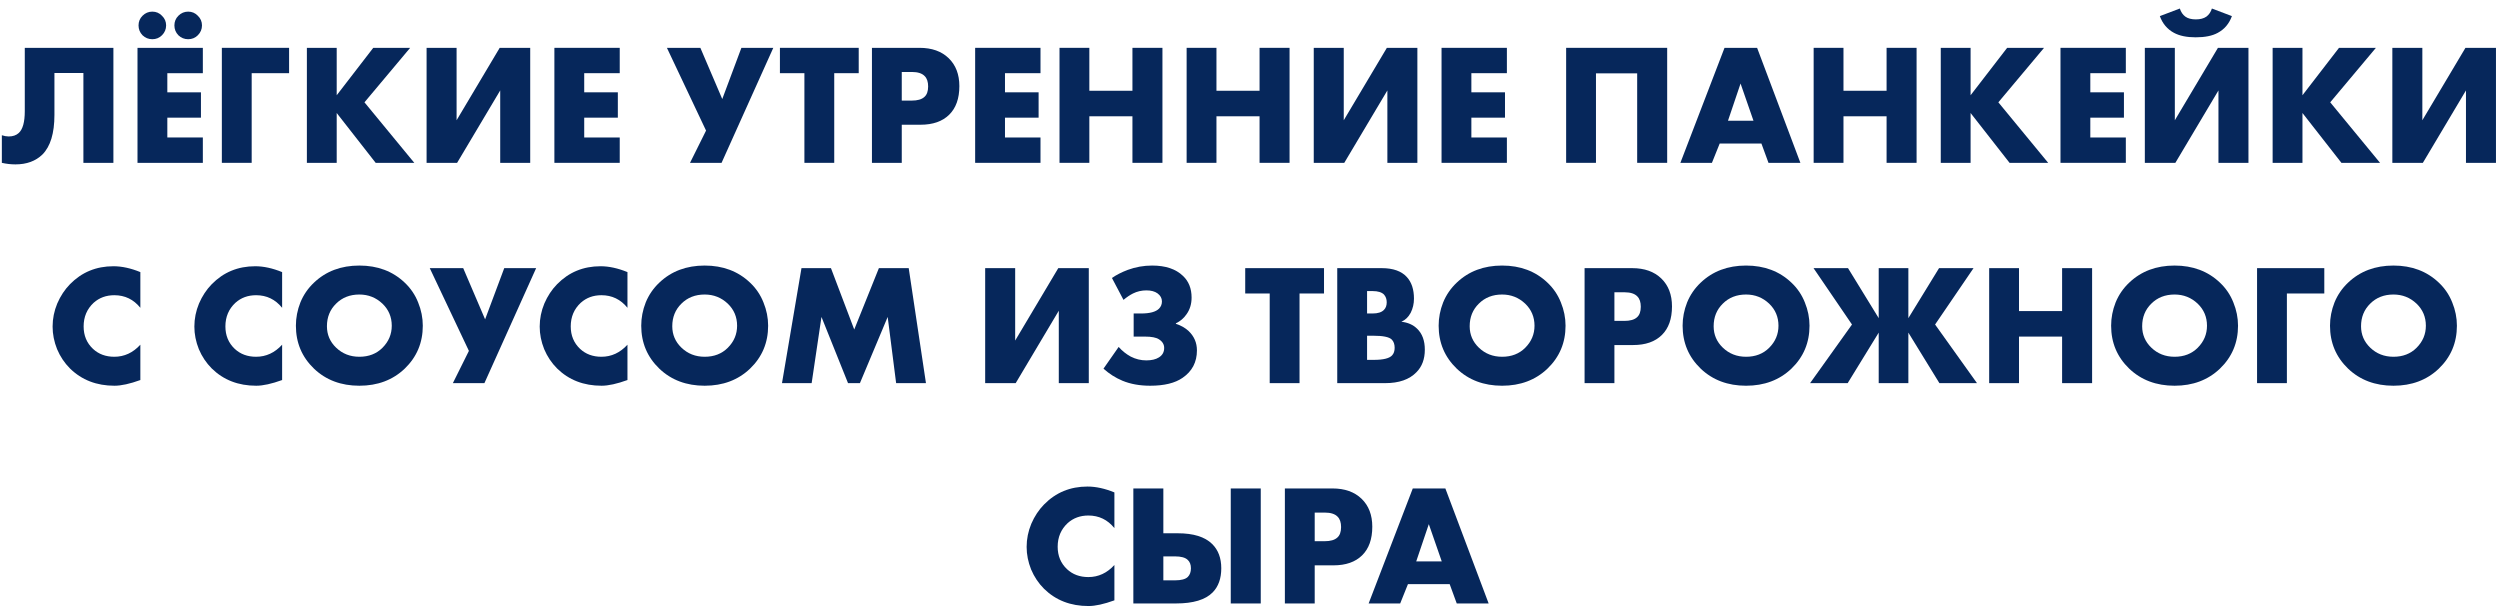 <?xml version="1.0" encoding="UTF-8"?> <svg xmlns="http://www.w3.org/2000/svg" width="261" height="64" viewBox="0 0 261 64" fill="none"> <path d="M2.587 4.994H11.839V17H8.707V7.622H5.683V11.996C5.683 13.916 5.263 15.296 4.423 16.136C3.715 16.82 2.779 17.162 1.615 17.162C1.135 17.162 0.661 17.108 0.193 17V14.12C0.445 14.204 0.685 14.246 0.913 14.246C1.345 14.246 1.693 14.126 1.957 13.886C2.377 13.502 2.587 12.746 2.587 11.618V4.994Z" fill="#06275B"></path> <path d="M21.177 4.994V7.64H17.469V9.638H20.979V12.284H17.469V14.354H21.177V17H14.355V4.994H21.177ZM18.621 3.68C18.345 3.392 18.207 3.05 18.207 2.654C18.207 2.258 18.345 1.922 18.621 1.646C18.909 1.358 19.251 1.214 19.647 1.214C20.043 1.214 20.379 1.358 20.655 1.646C20.943 1.922 21.087 2.258 21.087 2.654C21.087 3.05 20.943 3.392 20.655 3.68C20.379 3.956 20.043 4.094 19.647 4.094C19.251 4.094 18.909 3.956 18.621 3.68ZM14.877 3.68C14.601 3.392 14.463 3.05 14.463 2.654C14.463 2.258 14.601 1.922 14.877 1.646C15.165 1.358 15.507 1.214 15.903 1.214C16.299 1.214 16.635 1.358 16.911 1.646C17.199 1.922 17.343 2.258 17.343 2.654C17.343 3.05 17.199 3.392 16.911 3.68C16.635 3.956 16.299 4.094 15.903 4.094C15.507 4.094 15.165 3.956 14.877 3.68Z" fill="#06275B"></path> <path d="M30.181 4.994V7.64H26.275V17H23.161V4.994H30.181Z" fill="#06275B"></path> <path d="M35.152 4.994V9.944L38.968 4.994H42.82L38.05 10.682L43.252 17H39.22L35.152 11.798V17H32.038V4.994H35.152Z" fill="#06275B"></path> <path d="M44.536 4.994H47.668V12.554L52.168 4.994H55.354V17H52.222V9.44L47.722 17H44.536V4.994Z" fill="#06275B"></path> <path d="M64.7 4.994V7.64H60.992V9.638H64.502V12.284H60.992V14.354H64.7V17H57.878V4.994H64.7Z" fill="#06275B"></path> <path d="M69.626 4.994H73.118L75.404 10.34L77.402 4.994H80.732L75.332 17H72.038L73.712 13.634L69.626 4.994Z" fill="#06275B"></path> <path d="M89.65 7.64H87.094V17H83.98V7.64H81.424V4.994H89.65V7.64Z" fill="#06275B"></path> <path d="M96.106 13.022H94.144V17H91.031V4.994H95.999C97.282 4.994 98.296 5.354 99.04 6.074C99.784 6.794 100.157 7.766 100.157 8.99C100.157 10.286 99.802 11.282 99.094 11.978C98.386 12.674 97.391 13.022 96.106 13.022ZM94.144 7.514V10.502H95.189C95.788 10.502 96.227 10.376 96.502 10.124C96.766 9.896 96.898 9.53 96.898 9.026C96.898 8.546 96.778 8.186 96.538 7.946C96.263 7.658 95.819 7.514 95.207 7.514H94.144Z" fill="#06275B"></path> <path d="M108.628 4.994V7.64H104.92V9.638H108.43V12.284H104.92V14.354H108.628V17H101.806V4.994H108.628Z" fill="#06275B"></path> <path d="M113.727 4.994V9.476H118.227V4.994H121.359V17H118.227V12.14H113.727V17H110.613V4.994H113.727Z" fill="#06275B"></path> <path d="M126.998 4.994V9.476H131.498V4.994H134.63V17H131.498V12.14H126.998V17H123.884V4.994H126.998Z" fill="#06275B"></path> <path d="M137.156 4.994H140.288V12.554L144.788 4.994H147.974V17H144.842V9.44L140.342 17H137.156V4.994Z" fill="#06275B"></path> <path d="M157.319 4.994V7.64H153.611V9.638H157.121V12.284H153.611V14.354H157.319V17H150.497V4.994H157.319Z" fill="#06275B"></path> <path d="M174.053 17H170.921V7.658H166.619V17H163.505V4.994H174.053V17Z" fill="#06275B"></path> <path d="M184.63 17L183.892 14.984H179.536L178.726 17H175.432L180.04 4.994H183.442L187.96 17H184.63ZM180.4 12.608H183.064L181.714 8.72L180.4 12.608Z" fill="#06275B"></path> <path d="M192.459 4.994V9.476H196.959V4.994H200.091V17H196.959V12.14H192.459V17H189.345V4.994H192.459Z" fill="#06275B"></path> <path d="M205.73 4.994V9.944L209.546 4.994H213.398L208.628 10.682L213.83 17H209.798L205.73 11.798V17H202.616V4.994H205.73Z" fill="#06275B"></path> <path d="M221.937 4.994V7.64H218.229V9.638H221.739V12.284H218.229V14.354H221.937V17H215.115V4.994H221.937Z" fill="#06275B"></path> <path d="M223.921 4.994H227.053V12.554L231.553 4.994H234.739V17H231.607V9.44L227.107 17H223.921V4.994ZM230.923 0.89L233.011 1.682C232.723 2.474 232.231 3.056 231.535 3.428C230.971 3.74 230.203 3.896 229.231 3.896C228.295 3.896 227.539 3.74 226.963 3.428C226.267 3.056 225.775 2.474 225.487 1.682L227.575 0.89C227.695 1.262 227.887 1.544 228.151 1.736C228.415 1.928 228.781 2.024 229.249 2.024C229.705 2.024 230.071 1.928 230.347 1.736C230.611 1.544 230.803 1.262 230.923 0.89Z" fill="#06275B"></path> <path d="M240.377 4.994V9.944L244.193 4.994H248.045L243.275 10.682L248.477 17H244.445L240.377 11.798V17H237.263V4.994H240.377Z" fill="#06275B"></path> <path d="M249.761 4.994H252.893V12.554L257.393 4.994H260.579V17H257.447V9.44L252.947 17H249.761V4.994Z" fill="#06275B"></path> <path d="M14.653 35.986V39.676C13.562 40.072 12.662 40.27 11.954 40.27C10.082 40.27 8.534 39.67 7.309 38.47C6.733 37.894 6.284 37.222 5.96 36.454C5.647 35.674 5.492 34.888 5.492 34.096C5.492 33.268 5.654 32.464 5.978 31.684C6.314 30.904 6.758 30.232 7.309 29.668C8.534 28.42 10.046 27.796 11.845 27.796C12.722 27.796 13.658 28 14.653 28.408V32.134C13.945 31.258 13.04 30.82 11.935 30.82C11.084 30.82 10.364 31.084 9.775 31.612C9.079 32.26 8.731 33.082 8.731 34.078C8.731 35.026 9.055 35.806 9.704 36.418C10.291 36.97 11.036 37.246 11.935 37.246C12.979 37.246 13.886 36.826 14.653 35.986Z" fill="#06275B"></path> <path d="M29.454 35.986V39.676C28.362 40.072 27.462 40.27 26.754 40.27C24.882 40.27 23.334 39.67 22.11 38.47C21.534 37.894 21.084 37.222 20.76 36.454C20.448 35.674 20.292 34.888 20.292 34.096C20.292 33.268 20.454 32.464 20.778 31.684C21.114 30.904 21.558 30.232 22.11 29.668C23.334 28.42 24.846 27.796 26.646 27.796C27.522 27.796 28.458 28 29.454 28.408V32.134C28.746 31.258 27.84 30.82 26.736 30.82C25.884 30.82 25.164 31.084 24.576 31.612C23.88 32.26 23.532 33.082 23.532 34.078C23.532 35.026 23.856 35.806 24.504 36.418C25.092 36.97 25.836 37.246 26.736 37.246C27.78 37.246 28.686 36.826 29.454 35.986Z" fill="#06275B"></path> <path d="M44.14 34.006C44.14 35.782 43.51 37.276 42.25 38.488C41.002 39.676 39.424 40.27 37.516 40.27C35.608 40.27 34.03 39.676 32.782 38.488C31.522 37.276 30.892 35.782 30.892 34.006C30.892 33.178 31.048 32.368 31.36 31.576C31.684 30.784 32.158 30.094 32.782 29.506C34.03 28.318 35.608 27.724 37.516 27.724C39.424 27.724 41.002 28.318 42.25 29.506C42.874 30.094 43.342 30.784 43.654 31.576C43.978 32.368 44.14 33.178 44.14 34.006ZM37.516 30.748C36.532 30.748 35.722 31.066 35.086 31.702C34.45 32.326 34.132 33.112 34.132 34.06C34.132 34.936 34.45 35.68 35.086 36.292C35.746 36.928 36.556 37.246 37.516 37.246C38.5 37.246 39.304 36.934 39.928 36.31C40.576 35.662 40.9 34.894 40.9 34.006C40.9 33.094 40.576 32.326 39.928 31.702C39.256 31.066 38.452 30.748 37.516 30.748Z" fill="#06275B"></path> <path d="M44.867 27.994H48.359L50.645 33.34L52.643 27.994H55.973L50.573 40H47.279L48.953 36.634L44.867 27.994Z" fill="#06275B"></path> <path d="M65.507 35.986V39.676C64.415 40.072 63.515 40.27 62.807 40.27C60.935 40.27 59.387 39.67 58.163 38.47C57.587 37.894 57.137 37.222 56.813 36.454C56.501 35.674 56.345 34.888 56.345 34.096C56.345 33.268 56.507 32.464 56.831 31.684C57.167 30.904 57.611 30.232 58.163 29.668C59.387 28.42 60.899 27.796 62.699 27.796C63.575 27.796 64.511 28 65.507 28.408V32.134C64.799 31.258 63.893 30.82 62.789 30.82C61.937 30.82 61.217 31.084 60.629 31.612C59.933 32.26 59.585 33.082 59.585 34.078C59.585 35.026 59.909 35.806 60.557 36.418C61.145 36.97 61.889 37.246 62.789 37.246C63.833 37.246 64.739 36.826 65.507 35.986Z" fill="#06275B"></path> <path d="M80.193 34.006C80.193 35.782 79.563 37.276 78.303 38.488C77.055 39.676 75.477 40.27 73.569 40.27C71.661 40.27 70.083 39.676 68.835 38.488C67.575 37.276 66.945 35.782 66.945 34.006C66.945 33.178 67.101 32.368 67.413 31.576C67.737 30.784 68.211 30.094 68.835 29.506C70.083 28.318 71.661 27.724 73.569 27.724C75.477 27.724 77.055 28.318 78.303 29.506C78.927 30.094 79.395 30.784 79.707 31.576C80.031 32.368 80.193 33.178 80.193 34.006ZM73.569 30.748C72.585 30.748 71.775 31.066 71.139 31.702C70.503 32.326 70.185 33.112 70.185 34.06C70.185 34.936 70.503 35.68 71.139 36.292C71.799 36.928 72.609 37.246 73.569 37.246C74.553 37.246 75.357 36.934 75.981 36.31C76.629 35.662 76.953 34.894 76.953 34.006C76.953 33.094 76.629 32.326 75.981 31.702C75.309 31.066 74.505 30.748 73.569 30.748Z" fill="#06275B"></path> <path d="M84.736 40H81.64L83.674 27.994H86.752L89.182 34.402L91.756 27.994H94.87L96.67 40H93.556L92.674 33.088L89.776 40H88.534L85.762 33.088L84.736 40Z" fill="#06275B"></path> <path d="M102.852 27.994H105.984V35.554L110.484 27.994H113.67V40H110.538V32.44L106.038 40H102.852V27.994Z" fill="#06275B"></path> <path d="M117.292 31.306L116.086 29.02C116.554 28.696 117.106 28.414 117.742 28.174C118.558 27.874 119.404 27.724 120.28 27.724C121.684 27.724 122.758 28.084 123.502 28.804C124.102 29.368 124.402 30.124 124.402 31.072C124.402 31.732 124.228 32.308 123.88 32.8C123.592 33.22 123.22 33.538 122.764 33.754V33.808C123.292 33.976 123.736 34.228 124.096 34.564C124.672 35.116 124.96 35.788 124.96 36.58C124.96 37.804 124.462 38.758 123.466 39.442C122.674 39.994 121.546 40.27 120.082 40.27C118.99 40.27 118.024 40.096 117.184 39.748C116.464 39.448 115.804 39.028 115.204 38.488L116.788 36.22C117.148 36.628 117.568 36.964 118.048 37.228C118.564 37.492 119.104 37.624 119.668 37.624C120.22 37.624 120.658 37.522 120.982 37.318C121.354 37.09 121.54 36.76 121.54 36.328C121.54 35.956 121.36 35.656 121 35.428C120.712 35.236 120.22 35.14 119.524 35.14H118.354V32.728H119.128C120.04 32.728 120.664 32.56 121 32.224C121.204 32.02 121.306 31.768 121.306 31.468C121.306 31.132 121.15 30.85 120.838 30.622C120.55 30.418 120.166 30.316 119.686 30.316C119.182 30.316 118.714 30.424 118.282 30.64C117.97 30.796 117.64 31.018 117.292 31.306Z" fill="#06275B"></path> <path d="M138.227 30.64H135.671V40H132.557V30.64H130.001V27.994H138.227V30.64Z" fill="#06275B"></path> <path d="M144.612 40H139.608V27.994H144.252C145.44 27.994 146.316 28.306 146.88 28.93C147.372 29.47 147.618 30.22 147.618 31.18C147.618 31.708 147.504 32.2 147.276 32.656C147.036 33.1 146.712 33.412 146.304 33.592C146.976 33.664 147.522 33.904 147.942 34.312C148.482 34.828 148.752 35.56 148.752 36.508C148.752 37.492 148.458 38.278 147.87 38.866C147.138 39.622 146.052 40 144.612 40ZM142.722 30.388V32.728H143.298C143.85 32.728 144.246 32.602 144.486 32.35C144.678 32.158 144.774 31.894 144.774 31.558C144.774 31.234 144.678 30.964 144.486 30.748C144.246 30.508 143.85 30.388 143.298 30.388H142.722ZM142.722 35.05V37.57H143.424C144.432 37.57 145.074 37.408 145.35 37.084C145.518 36.892 145.602 36.634 145.602 36.31C145.602 35.938 145.5 35.65 145.296 35.446C145.032 35.182 144.39 35.05 143.37 35.05H142.722Z" fill="#06275B"></path> <path d="M163.443 34.006C163.443 35.782 162.813 37.276 161.553 38.488C160.305 39.676 158.727 40.27 156.819 40.27C154.911 40.27 153.333 39.676 152.085 38.488C150.825 37.276 150.195 35.782 150.195 34.006C150.195 33.178 150.351 32.368 150.663 31.576C150.987 30.784 151.461 30.094 152.085 29.506C153.333 28.318 154.911 27.724 156.819 27.724C158.727 27.724 160.305 28.318 161.553 29.506C162.177 30.094 162.645 30.784 162.957 31.576C163.281 32.368 163.443 33.178 163.443 34.006ZM156.819 30.748C155.835 30.748 155.025 31.066 154.389 31.702C153.753 32.326 153.435 33.112 153.435 34.06C153.435 34.936 153.753 35.68 154.389 36.292C155.049 36.928 155.859 37.246 156.819 37.246C157.803 37.246 158.607 36.934 159.231 36.31C159.879 35.662 160.203 34.894 160.203 34.006C160.203 33.094 159.879 32.326 159.231 31.702C158.559 31.066 157.755 30.748 156.819 30.748Z" fill="#06275B"></path> <path d="M170.506 36.022H168.544V40H165.43V27.994H170.398C171.682 27.994 172.696 28.354 173.44 29.074C174.184 29.794 174.556 30.766 174.556 31.99C174.556 33.286 174.202 34.282 173.494 34.978C172.786 35.674 171.79 36.022 170.506 36.022ZM168.544 30.514V33.502H169.588C170.188 33.502 170.626 33.376 170.902 33.124C171.166 32.896 171.298 32.53 171.298 32.026C171.298 31.546 171.178 31.186 170.938 30.946C170.662 30.658 170.218 30.514 169.606 30.514H168.544Z" fill="#06275B"></path> <path d="M188.913 34.006C188.913 35.782 188.283 37.276 187.023 38.488C185.775 39.676 184.197 40.27 182.289 40.27C180.381 40.27 178.803 39.676 177.555 38.488C176.295 37.276 175.665 35.782 175.665 34.006C175.665 33.178 175.821 32.368 176.133 31.576C176.457 30.784 176.931 30.094 177.555 29.506C178.803 28.318 180.381 27.724 182.289 27.724C184.197 27.724 185.775 28.318 187.023 29.506C187.647 30.094 188.115 30.784 188.427 31.576C188.751 32.368 188.913 33.178 188.913 34.006ZM182.289 30.748C181.305 30.748 180.495 31.066 179.859 31.702C179.223 32.326 178.905 33.112 178.905 34.06C178.905 34.936 179.223 35.68 179.859 36.292C180.519 36.928 181.329 37.246 182.289 37.246C183.273 37.246 184.077 36.934 184.701 36.31C185.349 35.662 185.673 34.894 185.673 34.006C185.673 33.094 185.349 32.326 184.701 31.702C184.029 31.066 183.225 30.748 182.289 30.748Z" fill="#06275B"></path> <path d="M196.137 40V34.726L192.897 40H188.973L193.347 33.88L189.333 27.994H192.933L196.137 33.214V27.994H199.233V33.214L202.437 27.994H206.037L202.023 33.88L206.397 40H202.473L199.233 34.726V40H196.137Z" fill="#06275B"></path> <path d="M210.784 27.994V32.476H215.284V27.994H218.416V40H215.284V35.14H210.784V40H207.67V27.994H210.784Z" fill="#06275B"></path> <path d="M233.65 34.006C233.65 35.782 233.02 37.276 231.76 38.488C230.512 39.676 228.934 40.27 227.026 40.27C225.118 40.27 223.54 39.676 222.292 38.488C221.032 37.276 220.402 35.782 220.402 34.006C220.402 33.178 220.558 32.368 220.87 31.576C221.194 30.784 221.668 30.094 222.292 29.506C223.54 28.318 225.118 27.724 227.026 27.724C228.934 27.724 230.512 28.318 231.76 29.506C232.384 30.094 232.852 30.784 233.164 31.576C233.488 32.368 233.65 33.178 233.65 34.006ZM227.026 30.748C226.042 30.748 225.232 31.066 224.596 31.702C223.96 32.326 223.642 33.112 223.642 34.06C223.642 34.936 223.96 35.68 224.596 36.292C225.256 36.928 226.066 37.246 227.026 37.246C228.01 37.246 228.814 36.934 229.438 36.31C230.086 35.662 230.41 34.894 230.41 34.006C230.41 33.094 230.086 32.326 229.438 31.702C228.766 31.066 227.962 30.748 227.026 30.748Z" fill="#06275B"></path> <path d="M242.657 27.994V30.64H238.751V40H235.637V27.994H242.657Z" fill="#06275B"></path> <path d="M256.501 34.006C256.501 35.782 255.871 37.276 254.611 38.488C253.363 39.676 251.785 40.27 249.877 40.27C247.969 40.27 246.391 39.676 245.143 38.488C243.883 37.276 243.253 35.782 243.253 34.006C243.253 33.178 243.409 32.368 243.721 31.576C244.045 30.784 244.519 30.094 245.143 29.506C246.391 28.318 247.969 27.724 249.877 27.724C251.785 27.724 253.363 28.318 254.611 29.506C255.235 30.094 255.703 30.784 256.015 31.576C256.339 32.368 256.501 33.178 256.501 34.006ZM249.877 30.748C248.893 30.748 248.083 31.066 247.447 31.702C246.811 32.326 246.493 33.112 246.493 34.06C246.493 34.936 246.811 35.68 247.447 36.292C248.107 36.928 248.917 37.246 249.877 37.246C250.861 37.246 251.665 36.934 252.289 36.31C252.937 35.662 253.261 34.894 253.261 34.006C253.261 33.094 252.937 32.326 252.289 31.702C251.617 31.066 250.813 30.748 249.877 30.748Z" fill="#06275B"></path> <path d="M116.343 58.986V62.676C115.251 63.072 114.351 63.27 113.643 63.27C111.771 63.27 110.223 62.67 108.999 61.47C108.423 60.894 107.973 60.222 107.649 59.454C107.337 58.674 107.181 57.888 107.181 57.096C107.181 56.268 107.343 55.464 107.667 54.684C108.003 53.904 108.447 53.232 108.999 52.668C110.223 51.42 111.735 50.796 113.535 50.796C114.411 50.796 115.347 51 116.343 51.408V55.134C115.635 54.258 114.729 53.82 113.625 53.82C112.773 53.82 112.053 54.084 111.465 54.612C110.769 55.26 110.421 56.082 110.421 57.078C110.421 58.026 110.745 58.806 111.393 59.418C111.981 59.97 112.725 60.246 113.625 60.246C114.669 60.246 115.575 59.826 116.343 58.986Z" fill="#06275B"></path> <path d="M128.491 63V50.994H131.623V63H128.491ZM118.321 63V50.994H121.453V55.674H122.965C124.597 55.674 125.791 56.046 126.547 56.79C127.183 57.414 127.501 58.26 127.501 59.328C127.501 60.396 127.201 61.236 126.601 61.848C125.845 62.616 124.573 63 122.785 63H118.321ZM121.453 60.588H122.659C123.319 60.588 123.769 60.468 124.009 60.228C124.225 60.012 124.333 59.712 124.333 59.328C124.333 58.944 124.219 58.65 123.991 58.446C123.739 58.206 123.295 58.086 122.659 58.086H121.453V60.588Z" fill="#06275B"></path> <path d="M139.217 59.022H137.255V63H134.141V50.994H139.109C140.393 50.994 141.407 51.354 142.151 52.074C142.895 52.794 143.267 53.766 143.267 54.99C143.267 56.286 142.913 57.282 142.205 57.978C141.497 58.674 140.501 59.022 139.217 59.022ZM137.255 53.514V56.502H138.299C138.899 56.502 139.337 56.376 139.613 56.124C139.877 55.896 140.009 55.53 140.009 55.026C140.009 54.546 139.889 54.186 139.649 53.946C139.373 53.658 138.929 53.514 138.317 53.514H137.255Z" fill="#06275B"></path> <path d="M152.084 63L151.346 60.984H146.99L146.18 63H142.886L147.494 50.994H150.896L155.414 63H152.084ZM147.854 58.608H150.518L149.168 54.72L147.854 58.608Z" fill="#06275B"></path> </svg> 